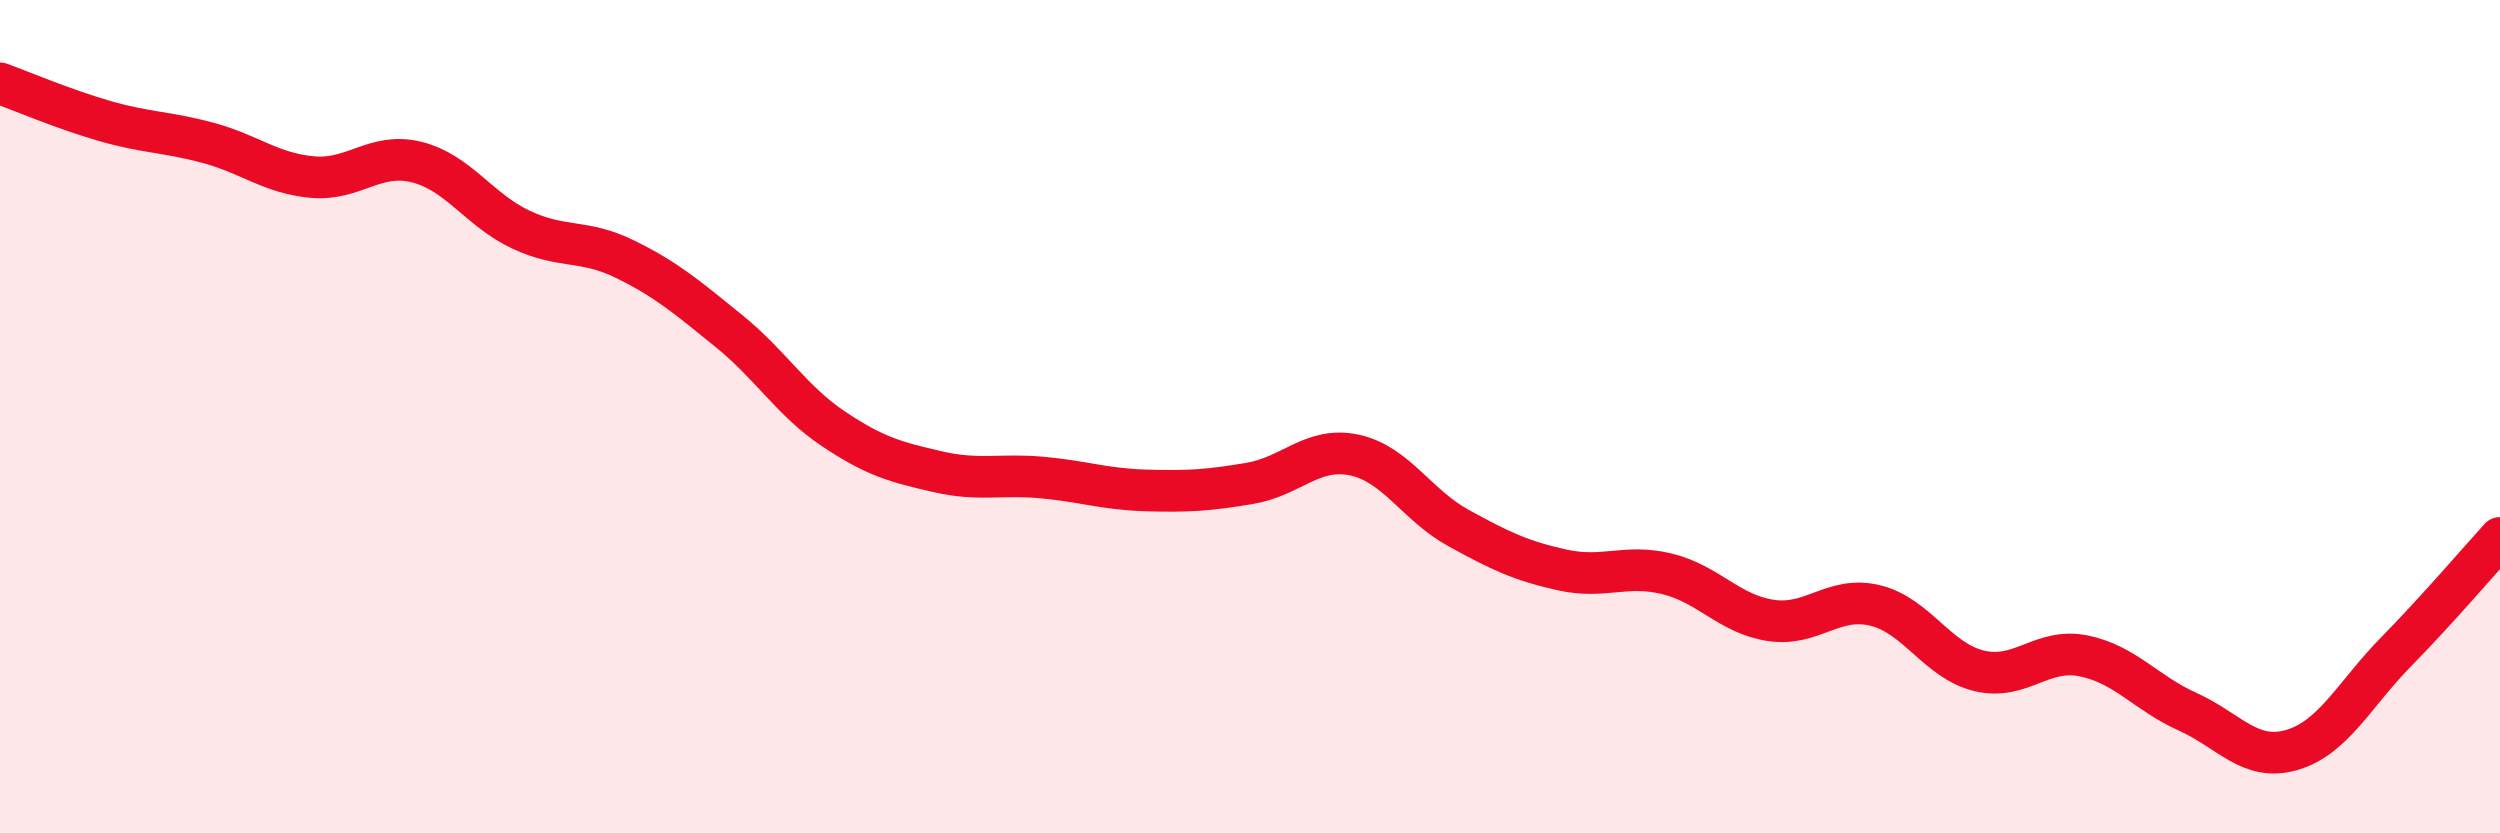 
    <svg width="60" height="20" viewBox="0 0 60 20" xmlns="http://www.w3.org/2000/svg">
      <path
        d="M 0,2 C 0.5,2.18 1.5,2.61 2.5,2.9 C 3.5,3.19 4,3.16 5,3.43 C 6,3.7 6.5,4.16 7.5,4.25 C 8.5,4.34 9,3.64 10,3.89 C 11,4.14 11.5,5.04 12.5,5.51 C 13.5,5.98 14,5.73 15,6.22 C 16,6.71 16.5,7.14 17.5,7.95 C 18.5,8.76 19,9.62 20,10.29 C 21,10.96 21.5,11.09 22.5,11.32 C 23.5,11.55 24,11.37 25,11.46 C 26,11.55 26.5,11.74 27.5,11.77 C 28.5,11.8 29,11.77 30,11.6 C 31,11.43 31.5,10.71 32.5,10.92 C 33.5,11.13 34,12.12 35,12.67 C 36,13.22 36.5,13.46 37.5,13.68 C 38.5,13.9 39,13.53 40,13.77 C 41,14.01 41.5,14.74 42.5,14.89 C 43.5,15.04 44,14.29 45,14.53 C 46,14.77 46.5,15.86 47.5,16.1 C 48.5,16.34 49,15.54 50,15.74 C 51,15.94 51.5,16.63 52.5,17.08 C 53.5,17.53 54,18.29 55,18 C 56,17.71 56.5,16.67 57.5,15.65 C 58.5,14.63 59.5,13.46 60,12.91L60 20L0 20Z"
        fill="#EB0A25"
        opacity="0.1"
        stroke-linecap="round"
        stroke-linejoin="round"
      />
      <path
        d="M 0,2 C 0.5,2.18 1.5,2.61 2.5,2.9 C 3.5,3.19 4,3.16 5,3.43 C 6,3.7 6.5,4.16 7.5,4.25 C 8.5,4.34 9,3.64 10,3.89 C 11,4.14 11.5,5.04 12.5,5.51 C 13.5,5.98 14,5.73 15,6.22 C 16,6.71 16.5,7.14 17.5,7.95 C 18.5,8.76 19,9.62 20,10.29 C 21,10.96 21.5,11.09 22.5,11.32 C 23.5,11.55 24,11.37 25,11.46 C 26,11.55 26.5,11.74 27.5,11.77 C 28.5,11.8 29,11.77 30,11.6 C 31,11.43 31.5,10.71 32.5,10.92 C 33.5,11.13 34,12.12 35,12.67 C 36,13.22 36.5,13.46 37.5,13.68 C 38.5,13.9 39,13.53 40,13.77 C 41,14.01 41.5,14.74 42.5,14.89 C 43.5,15.04 44,14.29 45,14.53 C 46,14.77 46.5,15.86 47.5,16.1 C 48.5,16.34 49,15.54 50,15.74 C 51,15.94 51.5,16.63 52.5,17.08 C 53.5,17.53 54,18.29 55,18 C 56,17.71 56.5,16.67 57.5,15.65 C 58.5,14.63 59.5,13.46 60,12.91"
        stroke="#EB0A25"
        stroke-width="1"
        fill="none"
        stroke-linecap="round"
        stroke-linejoin="round"
      />
    </svg>
  